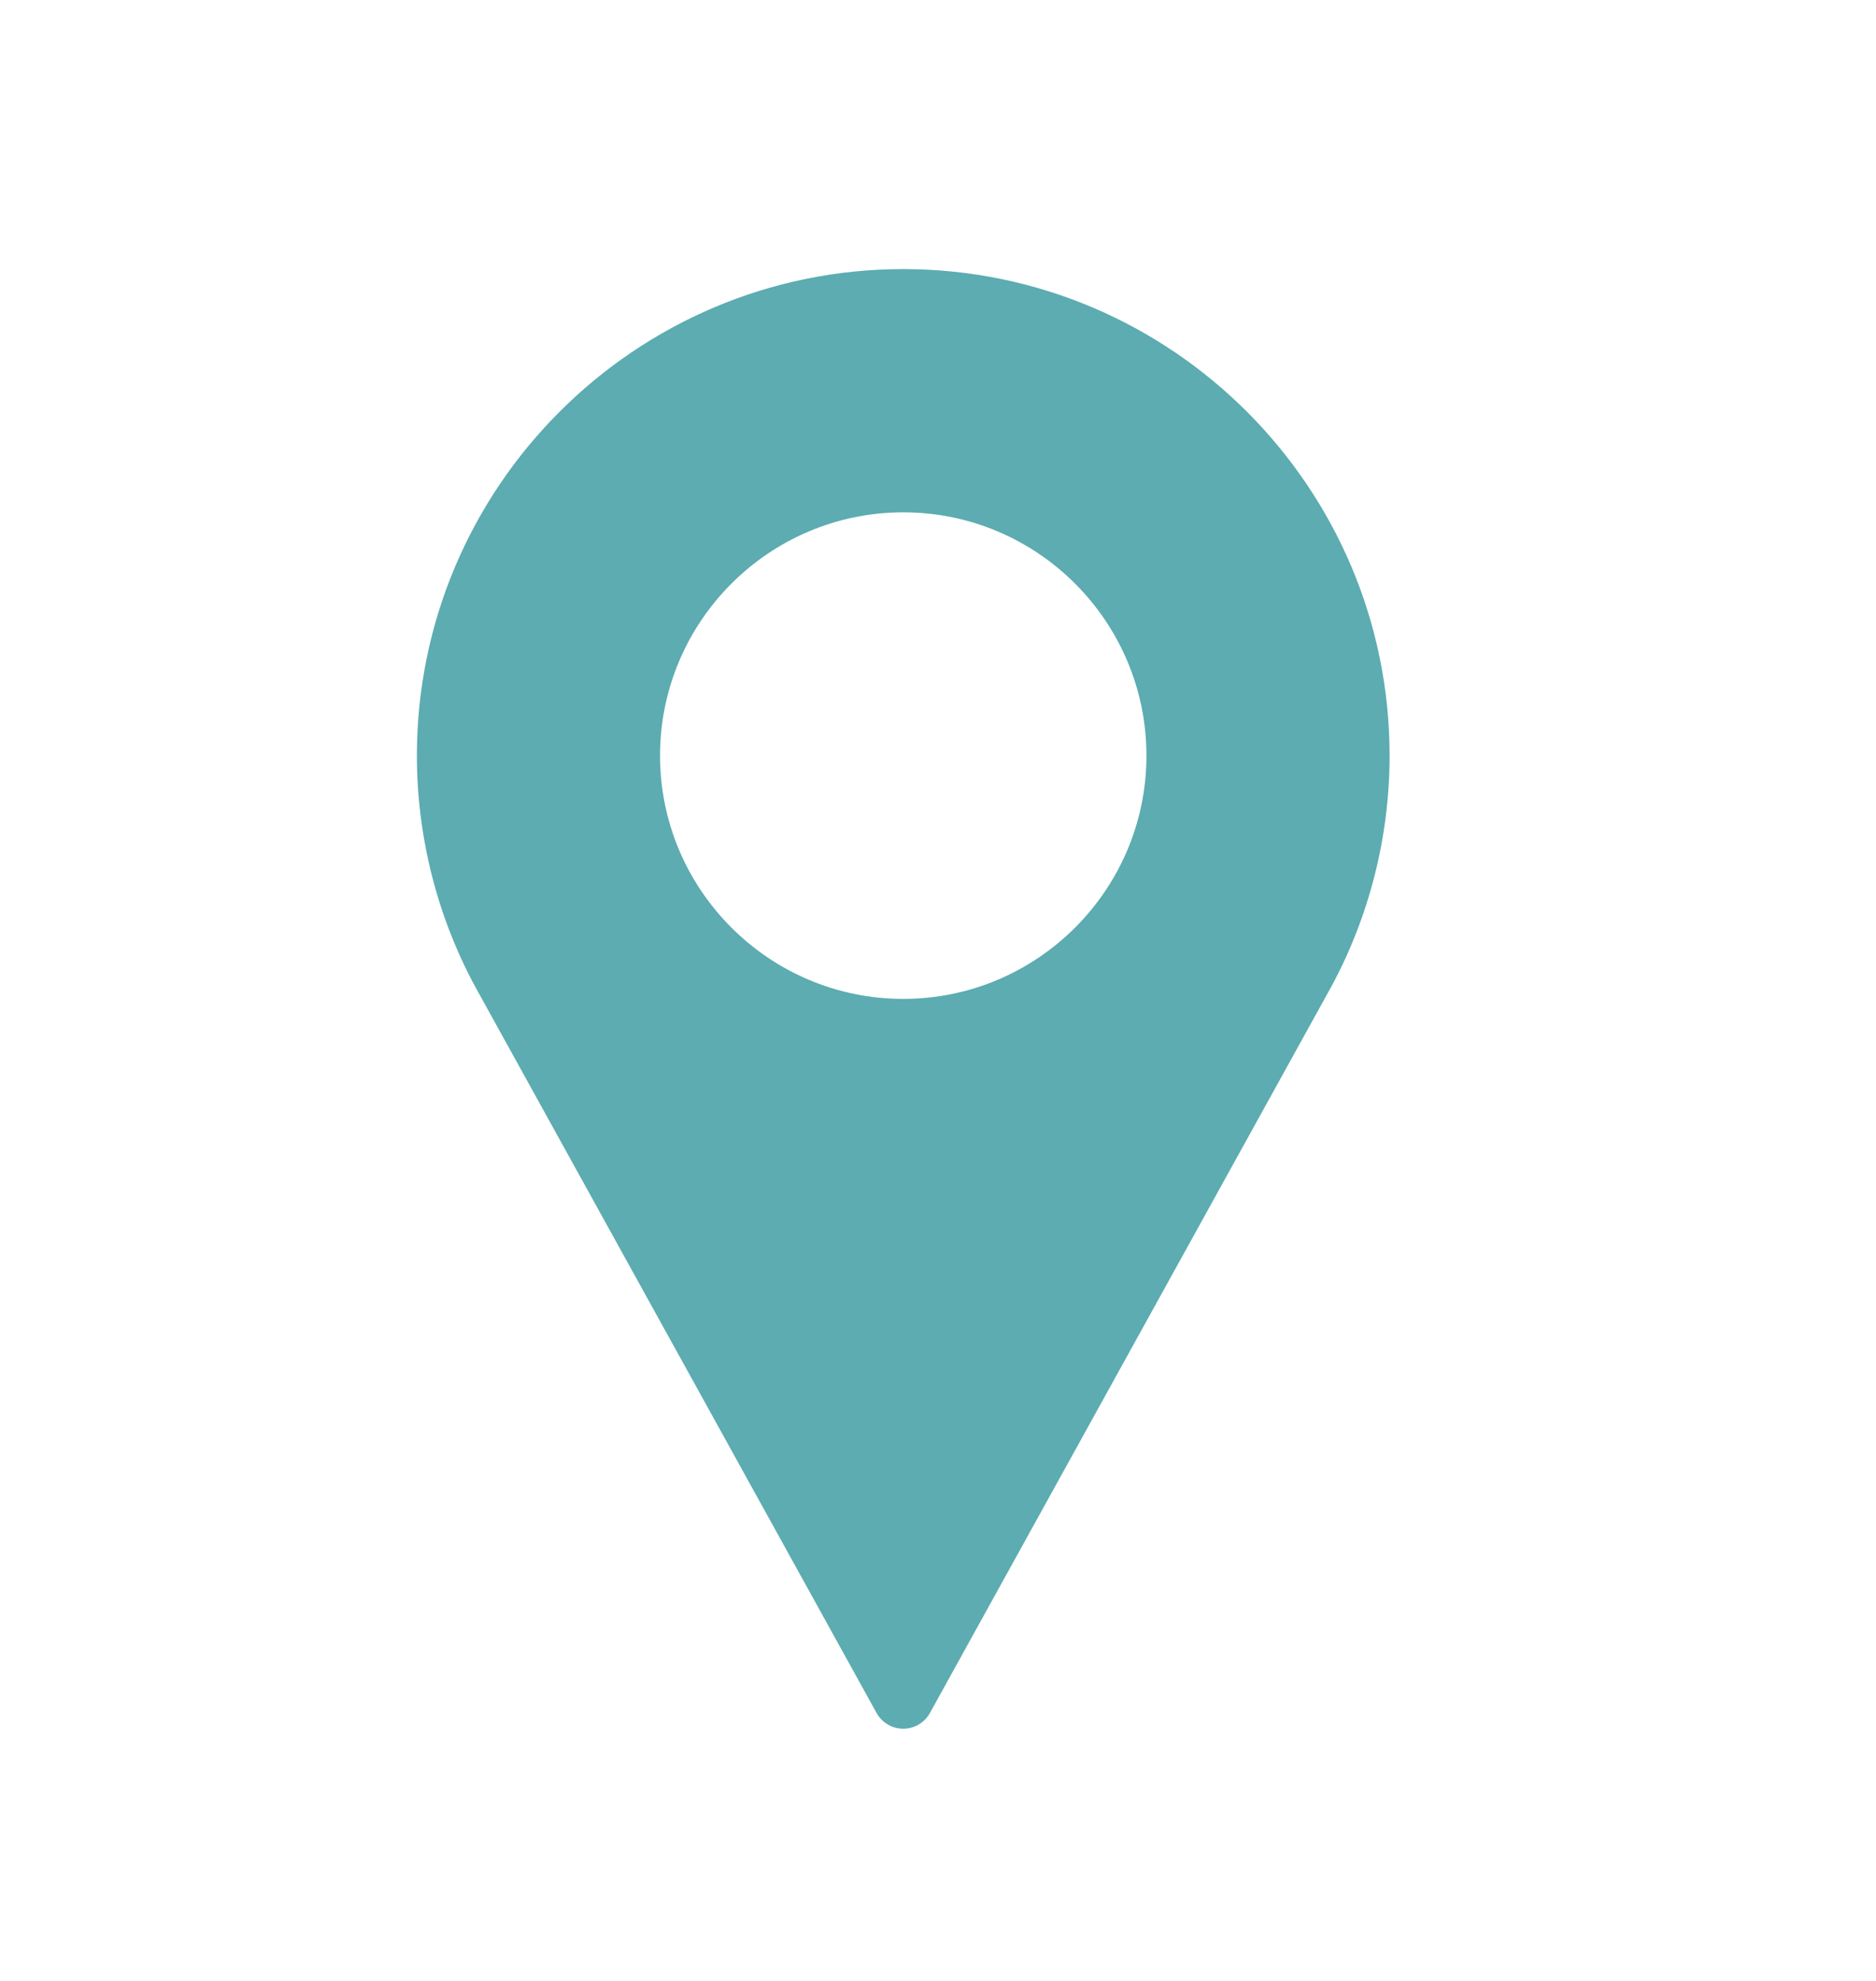 <svg width="18" height="19" viewBox="0 0 18 19" fill="none" xmlns="http://www.w3.org/2000/svg">
<path d="M8.667 2.581C6.094 2.581 4 4.675 4 7.248C4 8.02 4.193 8.786 4.56 9.465L8.411 16.431C8.463 16.523 8.56 16.581 8.667 16.581C8.773 16.581 8.871 16.523 8.922 16.431L12.774 9.463C13.14 8.786 13.333 8.02 13.333 7.248C13.333 4.675 11.24 2.581 8.667 2.581ZM8.667 9.581C7.38 9.581 6.333 8.534 6.333 7.248C6.333 5.961 7.38 4.914 8.667 4.914C9.953 4.914 11 5.961 11 7.248C11 8.534 9.953 9.581 8.667 9.581Z" fill="#5CACB1"/>
</svg>